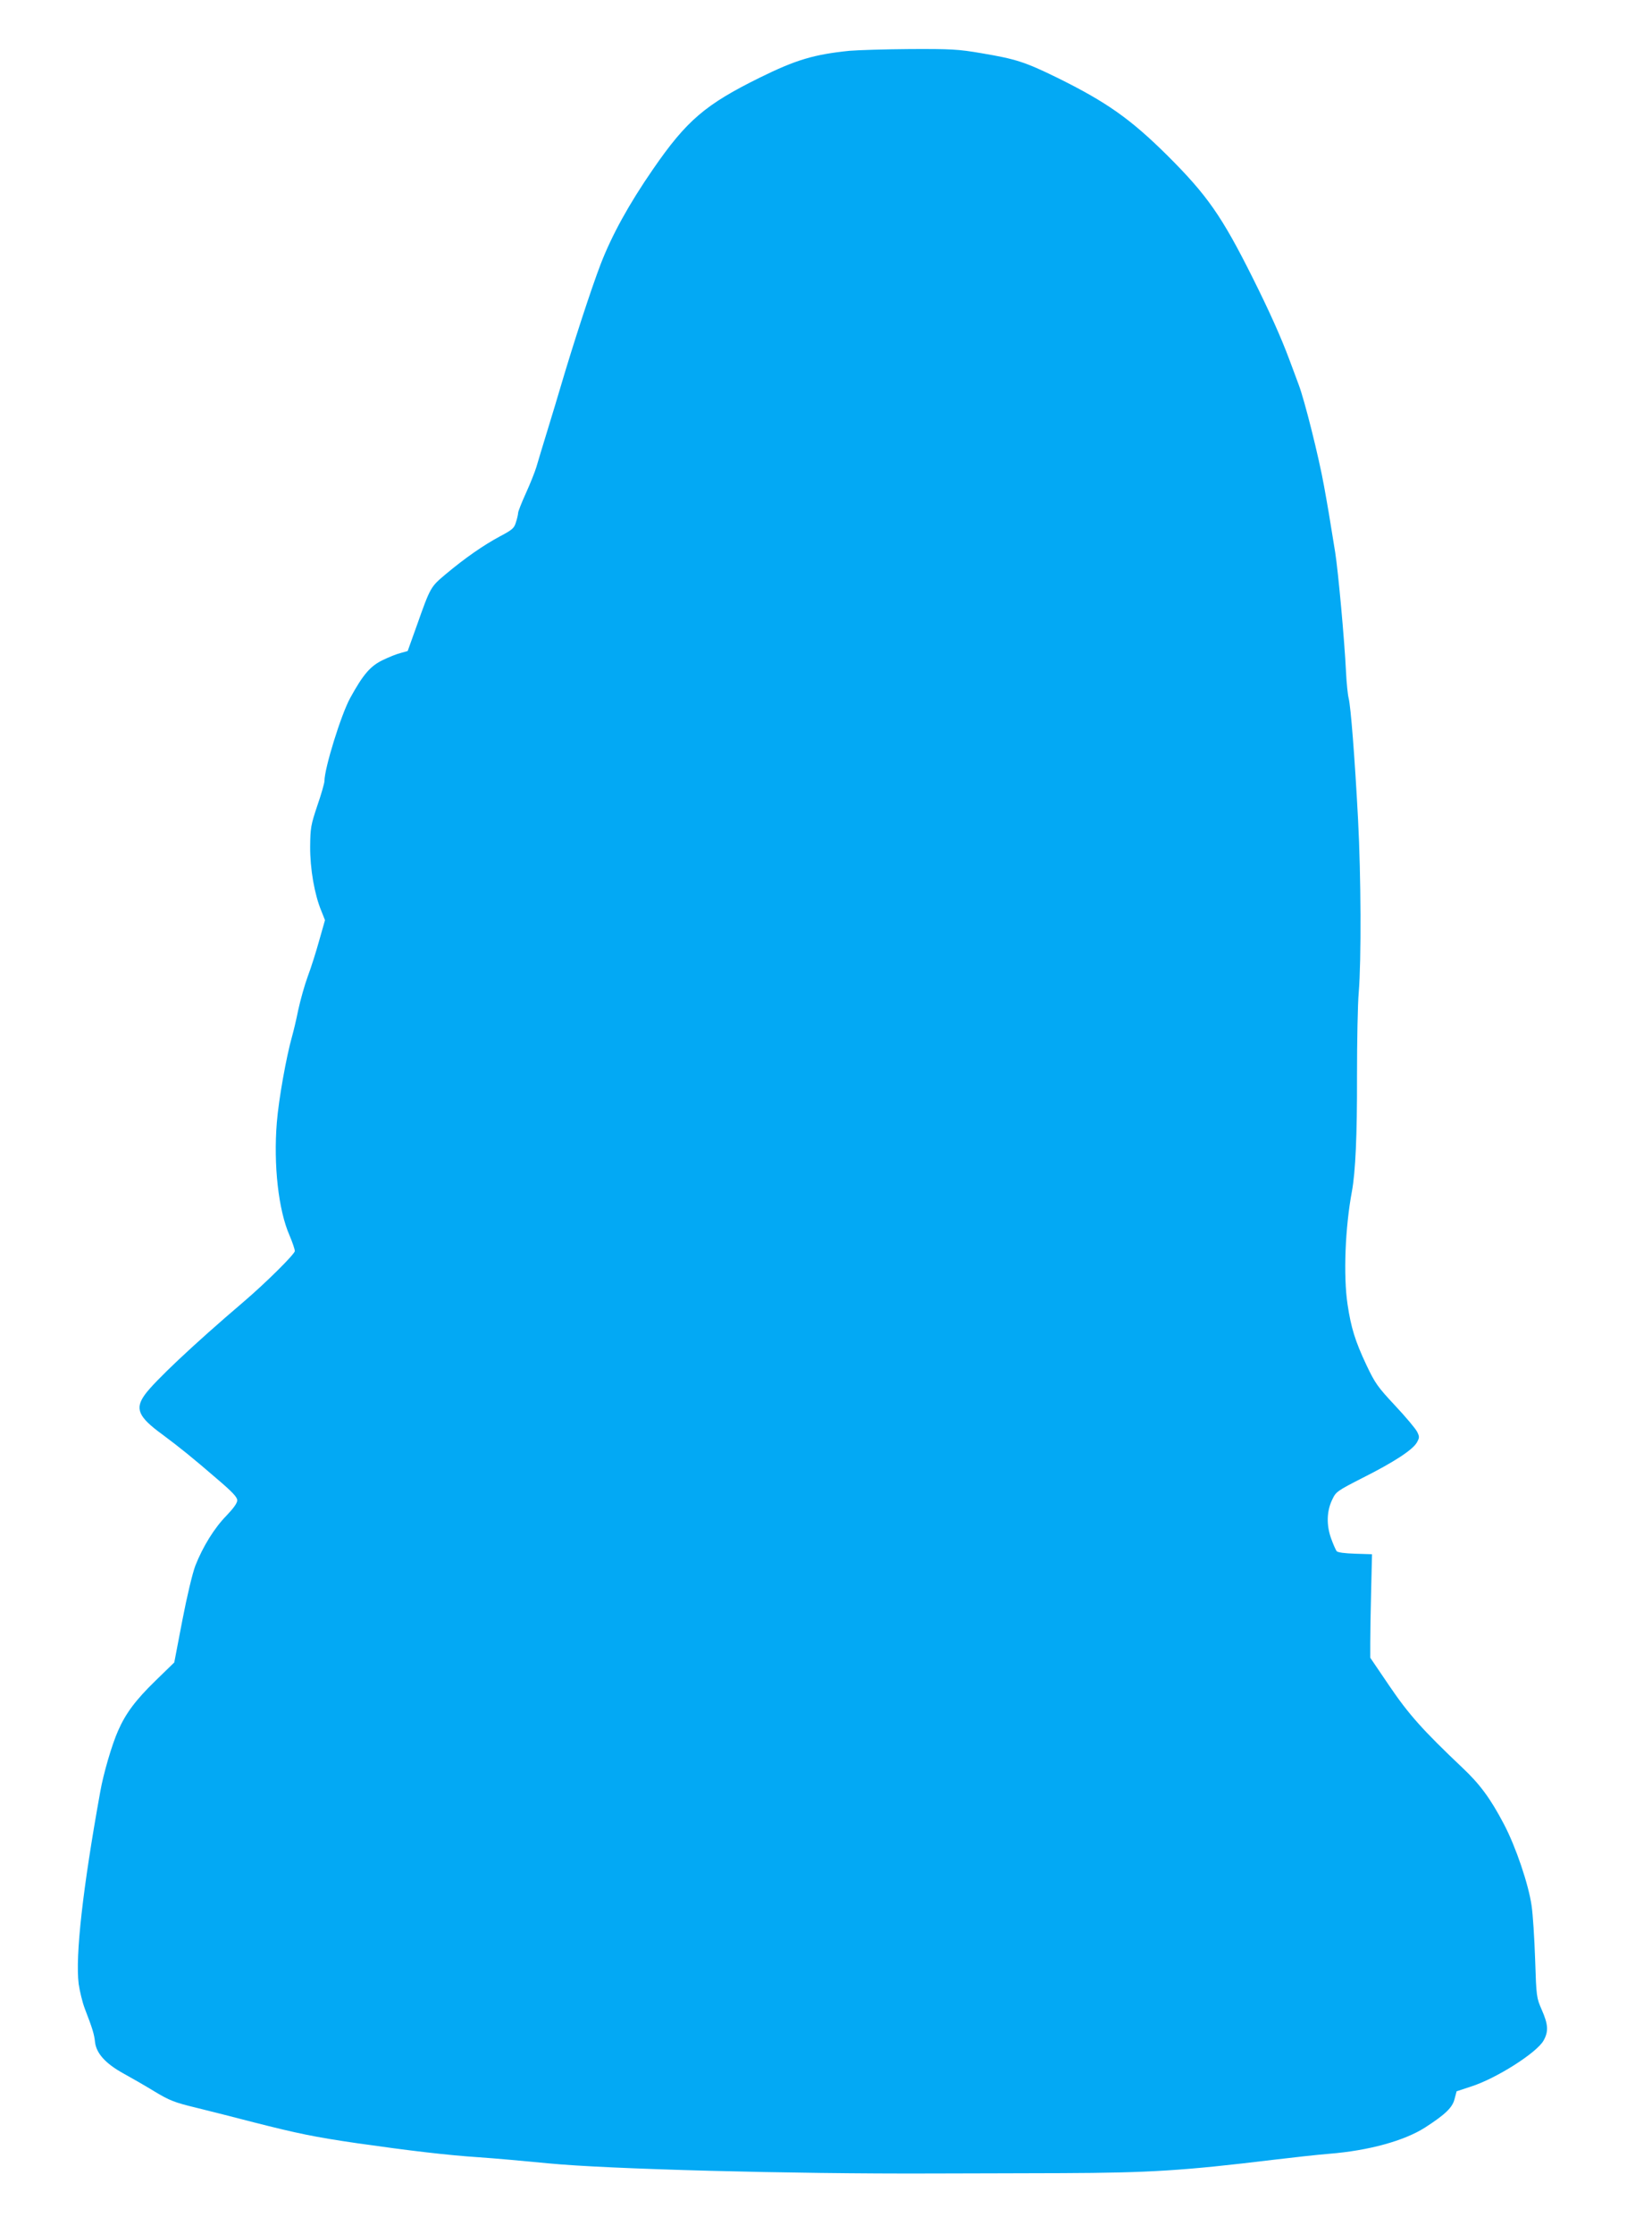 <?xml version="1.0" standalone="no"?>
<!DOCTYPE svg PUBLIC "-//W3C//DTD SVG 20010904//EN"
 "http://www.w3.org/TR/2001/REC-SVG-20010904/DTD/svg10.dtd">
<svg version="1.0" xmlns="http://www.w3.org/2000/svg"
 width="947pt" height="1280pt" viewBox="0 0 947 1280"
 preserveAspectRatio="xMidYMid meet">
<g transform="translate(0,1280) scale(0.1,-0.1)"
fill="#03a9f4" stroke="none">
<path d="M4870 12509 c-204 -21 -306 -51 -515 -154 -312 -154 -419 -245 -612
-525 -138 -200 -235 -376 -300 -544 -54 -141 -156 -453 -232 -711 -11 -38 -43
-144 -71 -235 -28 -91 -57 -187 -65 -215 -8 -27 -35 -95 -60 -150 -25 -55 -45
-106 -45 -114 0 -7 -5 -31 -12 -52 -10 -35 -20 -44 -92 -82 -95 -51 -200 -124
-310 -216 -88 -74 -88 -73 -167 -296 l-52 -145 -39 -11 c-22 -5 -69 -24 -104
-41 -71 -34 -113 -83 -187 -218 -52 -95 -147 -402 -147 -474 0 -12 -18 -76
-41 -142 -37 -111 -40 -127 -41 -234 -1 -127 25 -276 64 -369 l21 -53 -33
-116 c-18 -65 -47 -157 -66 -207 -18 -49 -42 -135 -54 -190 -11 -55 -27 -122
-35 -150 -34 -120 -77 -361 -88 -495 -20 -244 9 -504 73 -649 16 -38 30 -78
30 -89 0 -17 -164 -180 -295 -292 -283 -241 -509 -454 -564 -530 -59 -81 -39
-128 100 -229 98 -73 174 -134 314 -255 87 -74 115 -104 115 -122 0 -16 -21
-45 -61 -87 -70 -71 -136 -178 -179 -287 -17 -45 -48 -175 -75 -315 l-46 -240
-108 -105 c-114 -111 -170 -186 -214 -286 -36 -81 -84 -246 -102 -348 -100
-552 -144 -941 -124 -1103 6 -41 21 -104 35 -141 45 -117 54 -146 59 -194 8
-63 60 -121 161 -177 44 -24 124 -70 178 -103 88 -53 116 -64 240 -94 78 -19
227 -57 331 -84 248 -63 347 -84 595 -120 295 -42 512 -68 695 -80 88 -6 268
-22 400 -35 337 -33 1390 -61 2195 -58 234 0 569 2 745 2 507 2 698 14 1210
76 116 14 262 30 325 35 225 18 430 74 550 151 116 75 156 114 168 162 l12 45
82 27 c145 46 376 193 416 263 30 53 27 93 -10 177 -30 69 -31 73 -38 290 -4
121 -13 258 -20 305 -17 122 -91 340 -159 469 -78 148 -137 228 -239 324 -226
214 -307 305 -417 467 l-110 162 0 86 c0 48 2 182 5 297 l5 210 -97 3 c-60 2
-100 7 -106 15 -5 7 -20 40 -32 74 -27 76 -25 157 8 223 20 43 29 49 174 123
179 90 286 160 310 202 15 27 16 33 2 61 -8 17 -65 85 -126 150 -101 108 -115
128 -165 233 -65 138 -88 214 -108 346 -25 166 -14 442 25 650 20 110 30 317
29 660 0 198 4 414 10 480 15 184 13 668 -4 990 -19 359 -42 649 -54 695 -5
19 -12 87 -15 150 -9 186 -45 577 -62 685 -34 213 -43 264 -64 380 -29 163
-112 494 -145 580 -14 39 -39 104 -54 145 -48 129 -116 280 -210 468 -177 354
-261 474 -490 702 -210 208 -347 305 -631 445 -184 90 -237 107 -433 140 -134
23 -174 25 -410 24 -144 -1 -300 -6 -347 -10z"/>
</g>
</svg>
